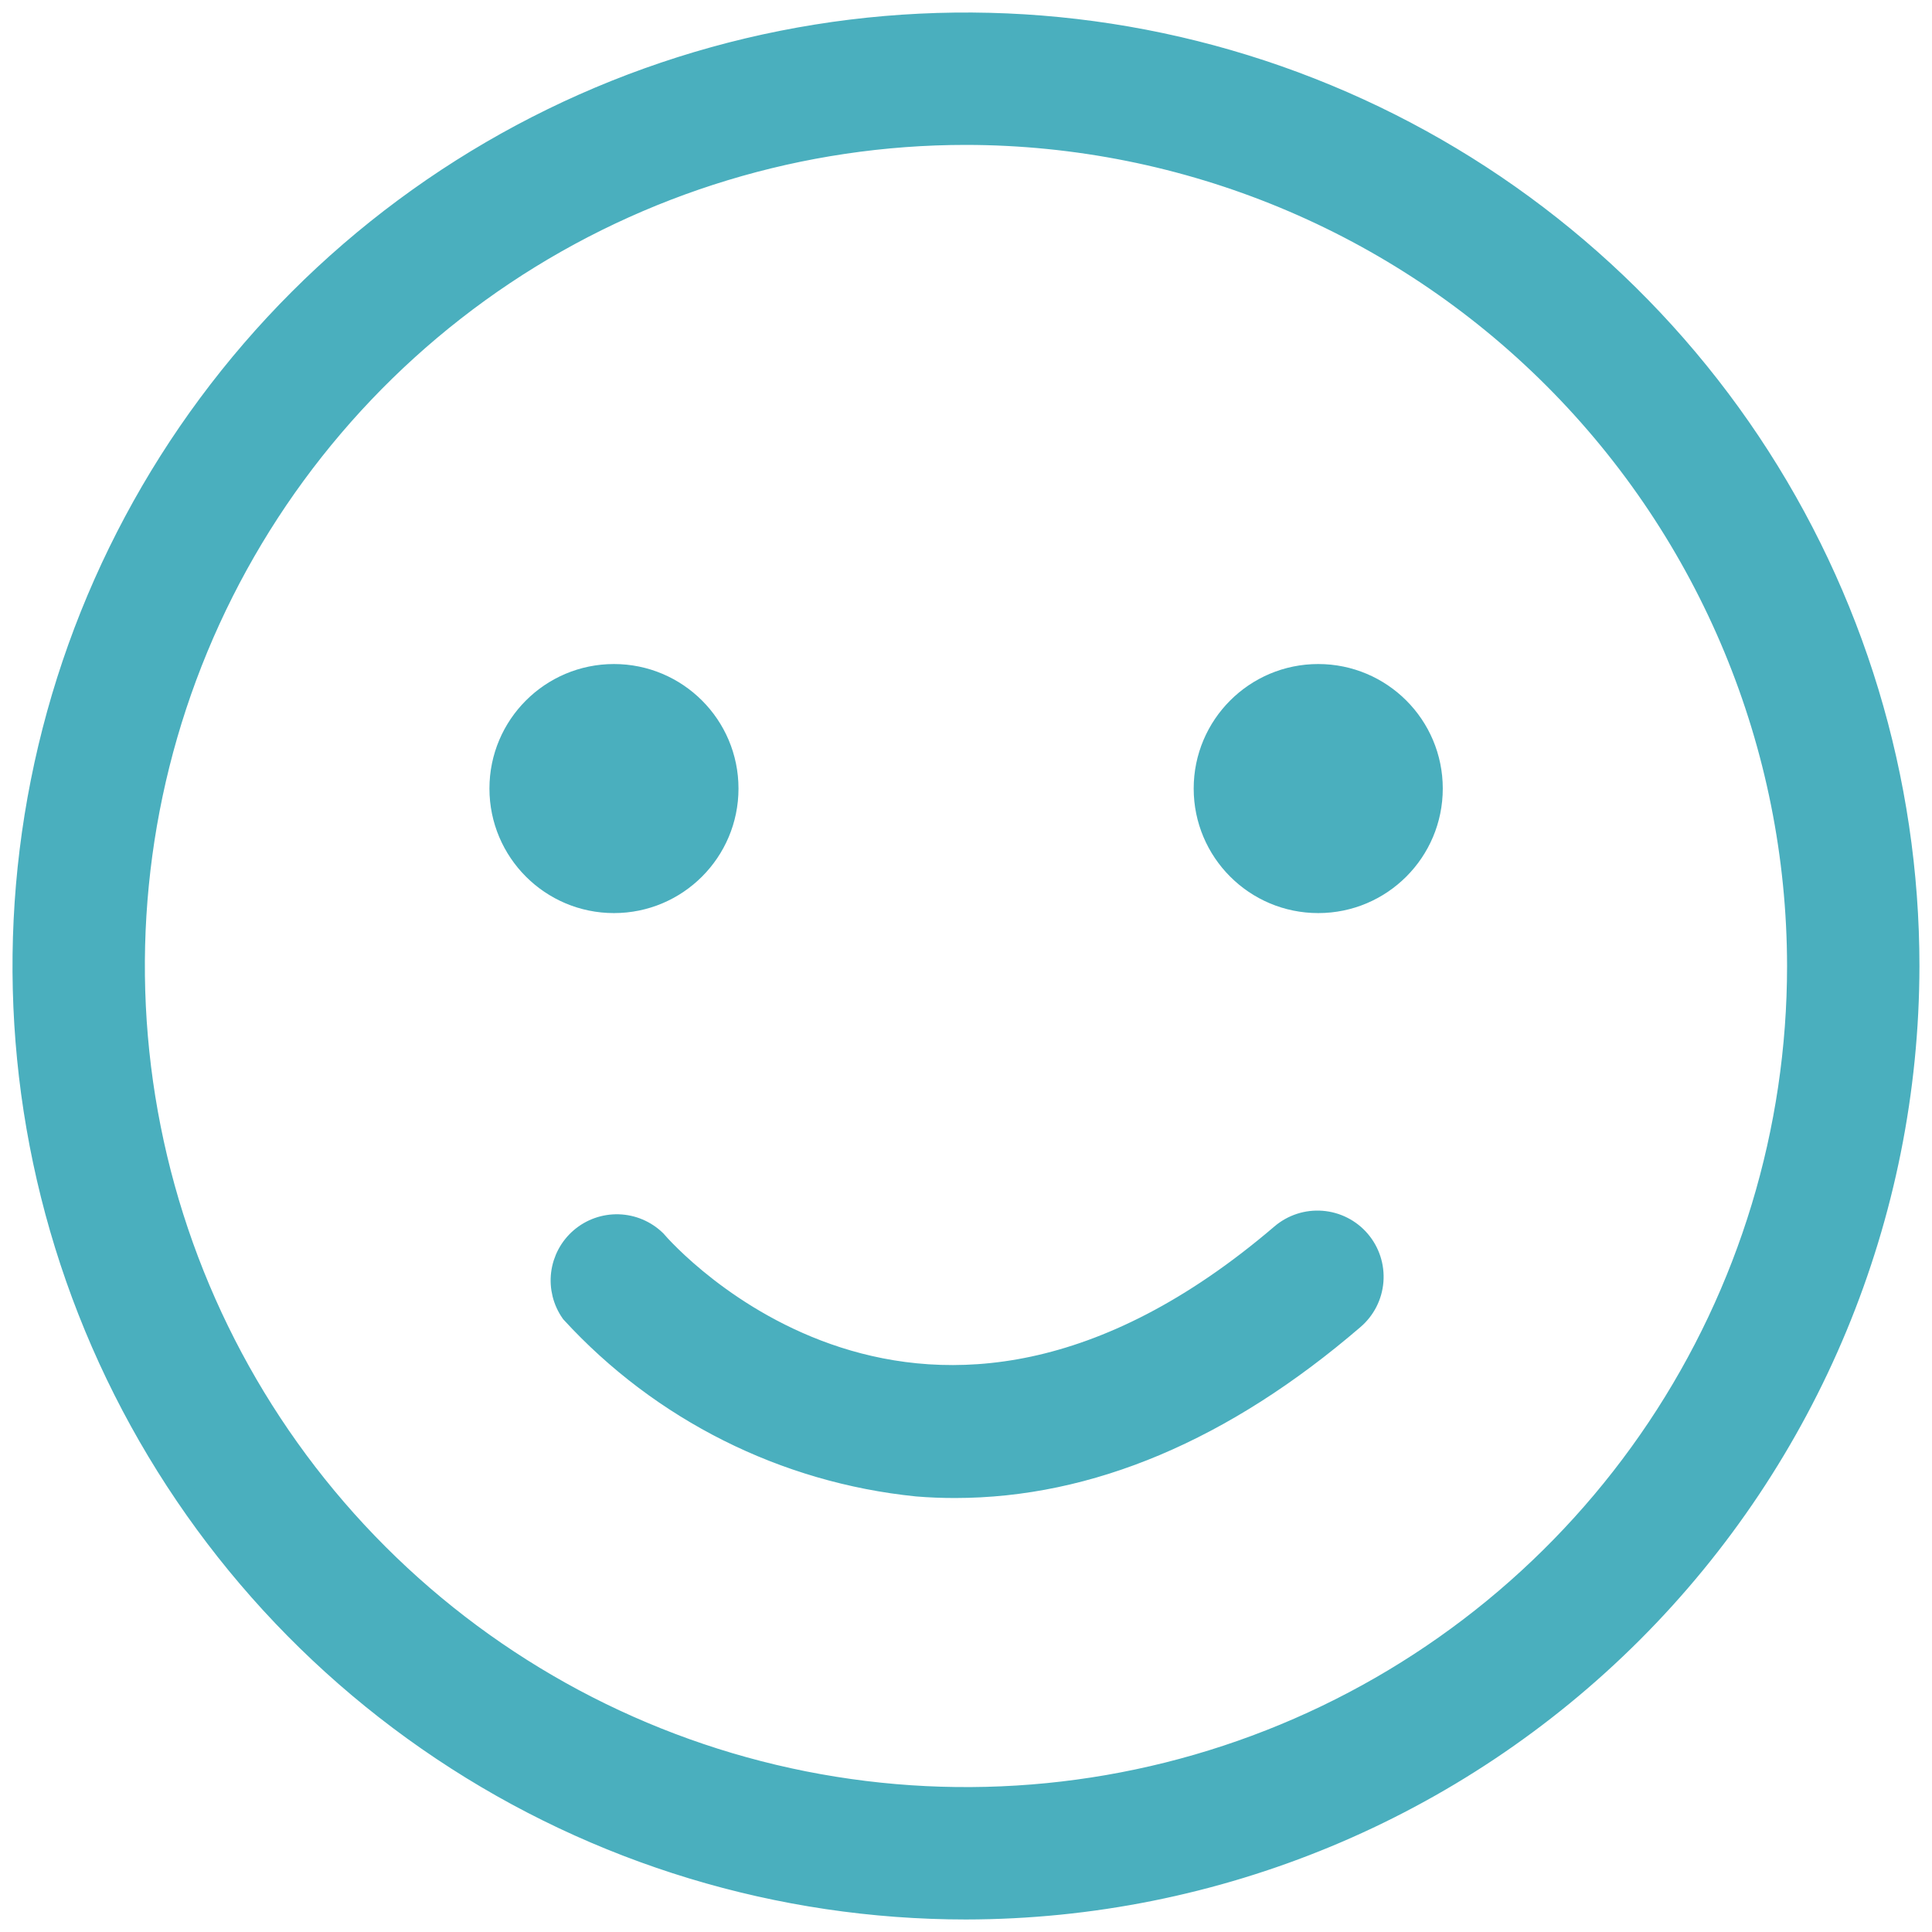 <svg width="54" height="54" viewBox="0 0 54 54" fill="none" xmlns="http://www.w3.org/2000/svg">
<path d="M26.999 53.35C21.788 53.35 16.693 51.805 12.36 48.909C8.027 46.014 4.65 41.899 2.655 37.084C0.661 32.269 0.139 26.971 1.156 21.859C2.172 16.748 4.682 12.053 8.367 8.368C12.052 4.683 16.747 2.173 21.859 1.156C26.97 0.14 32.268 0.661 37.083 2.656C41.898 4.65 46.013 8.028 48.909 12.361C51.804 16.694 53.349 21.788 53.349 27C53.341 33.986 50.562 40.683 45.623 45.623C40.683 50.563 33.985 53.342 26.999 53.35ZM26.999 3.75C22.401 3.75 17.906 5.114 14.082 7.668C10.259 10.223 7.279 13.854 5.519 18.103C3.759 22.351 3.299 27.026 4.196 31.536C5.093 36.046 7.308 40.189 10.559 43.44C13.811 46.692 17.953 48.906 22.464 49.803C26.974 50.7 31.648 50.24 35.897 48.48C40.145 46.721 43.776 43.74 46.331 39.917C48.886 36.094 50.249 31.599 50.249 27C50.243 20.836 47.791 14.926 43.432 10.567C39.074 6.208 33.164 3.757 26.999 3.75Z" fill="#4AAFBE" stroke="#4AAFBE" stroke-width="0.6"/>
<path d="M17.16 25.221C18.917 25.221 20.341 23.797 20.341 22.04C20.341 20.284 18.917 18.86 17.16 18.86C15.404 18.86 13.98 20.284 13.98 22.04C13.98 23.797 15.404 25.221 17.16 25.221Z" fill="#4AAFBE" stroke="#4AAFBE" stroke-width="0.6"/>
<path d="M36.845 25.221C38.602 25.221 40.026 23.797 40.026 22.04C40.026 20.284 38.602 18.86 36.845 18.86C35.088 18.86 33.664 20.284 33.664 22.04C33.664 23.797 35.088 25.221 36.845 25.221Z" fill="#4AAFBE" stroke="#4AAFBE" stroke-width="0.6"/>
<path d="M26.689 41.57C26.333 41.57 25.98 41.556 25.629 41.527C21.926 41.151 18.49 39.428 15.975 36.684C15.752 36.369 15.655 35.982 15.702 35.599C15.75 35.215 15.938 34.864 16.232 34.612C16.525 34.361 16.901 34.228 17.288 34.24C17.674 34.252 18.041 34.407 18.319 34.676C18.616 35.023 25.759 43.108 35.815 34.508C36.128 34.241 36.533 34.109 36.943 34.141C37.353 34.173 37.734 34.366 38.001 34.679C38.268 34.991 38.4 35.397 38.368 35.807C38.336 36.217 38.143 36.597 37.83 36.864C34.197 39.989 30.446 41.57 26.689 41.57Z" fill="#4AAFBE" stroke="#4AAFBE" stroke-width="0.6"/>
</svg>

